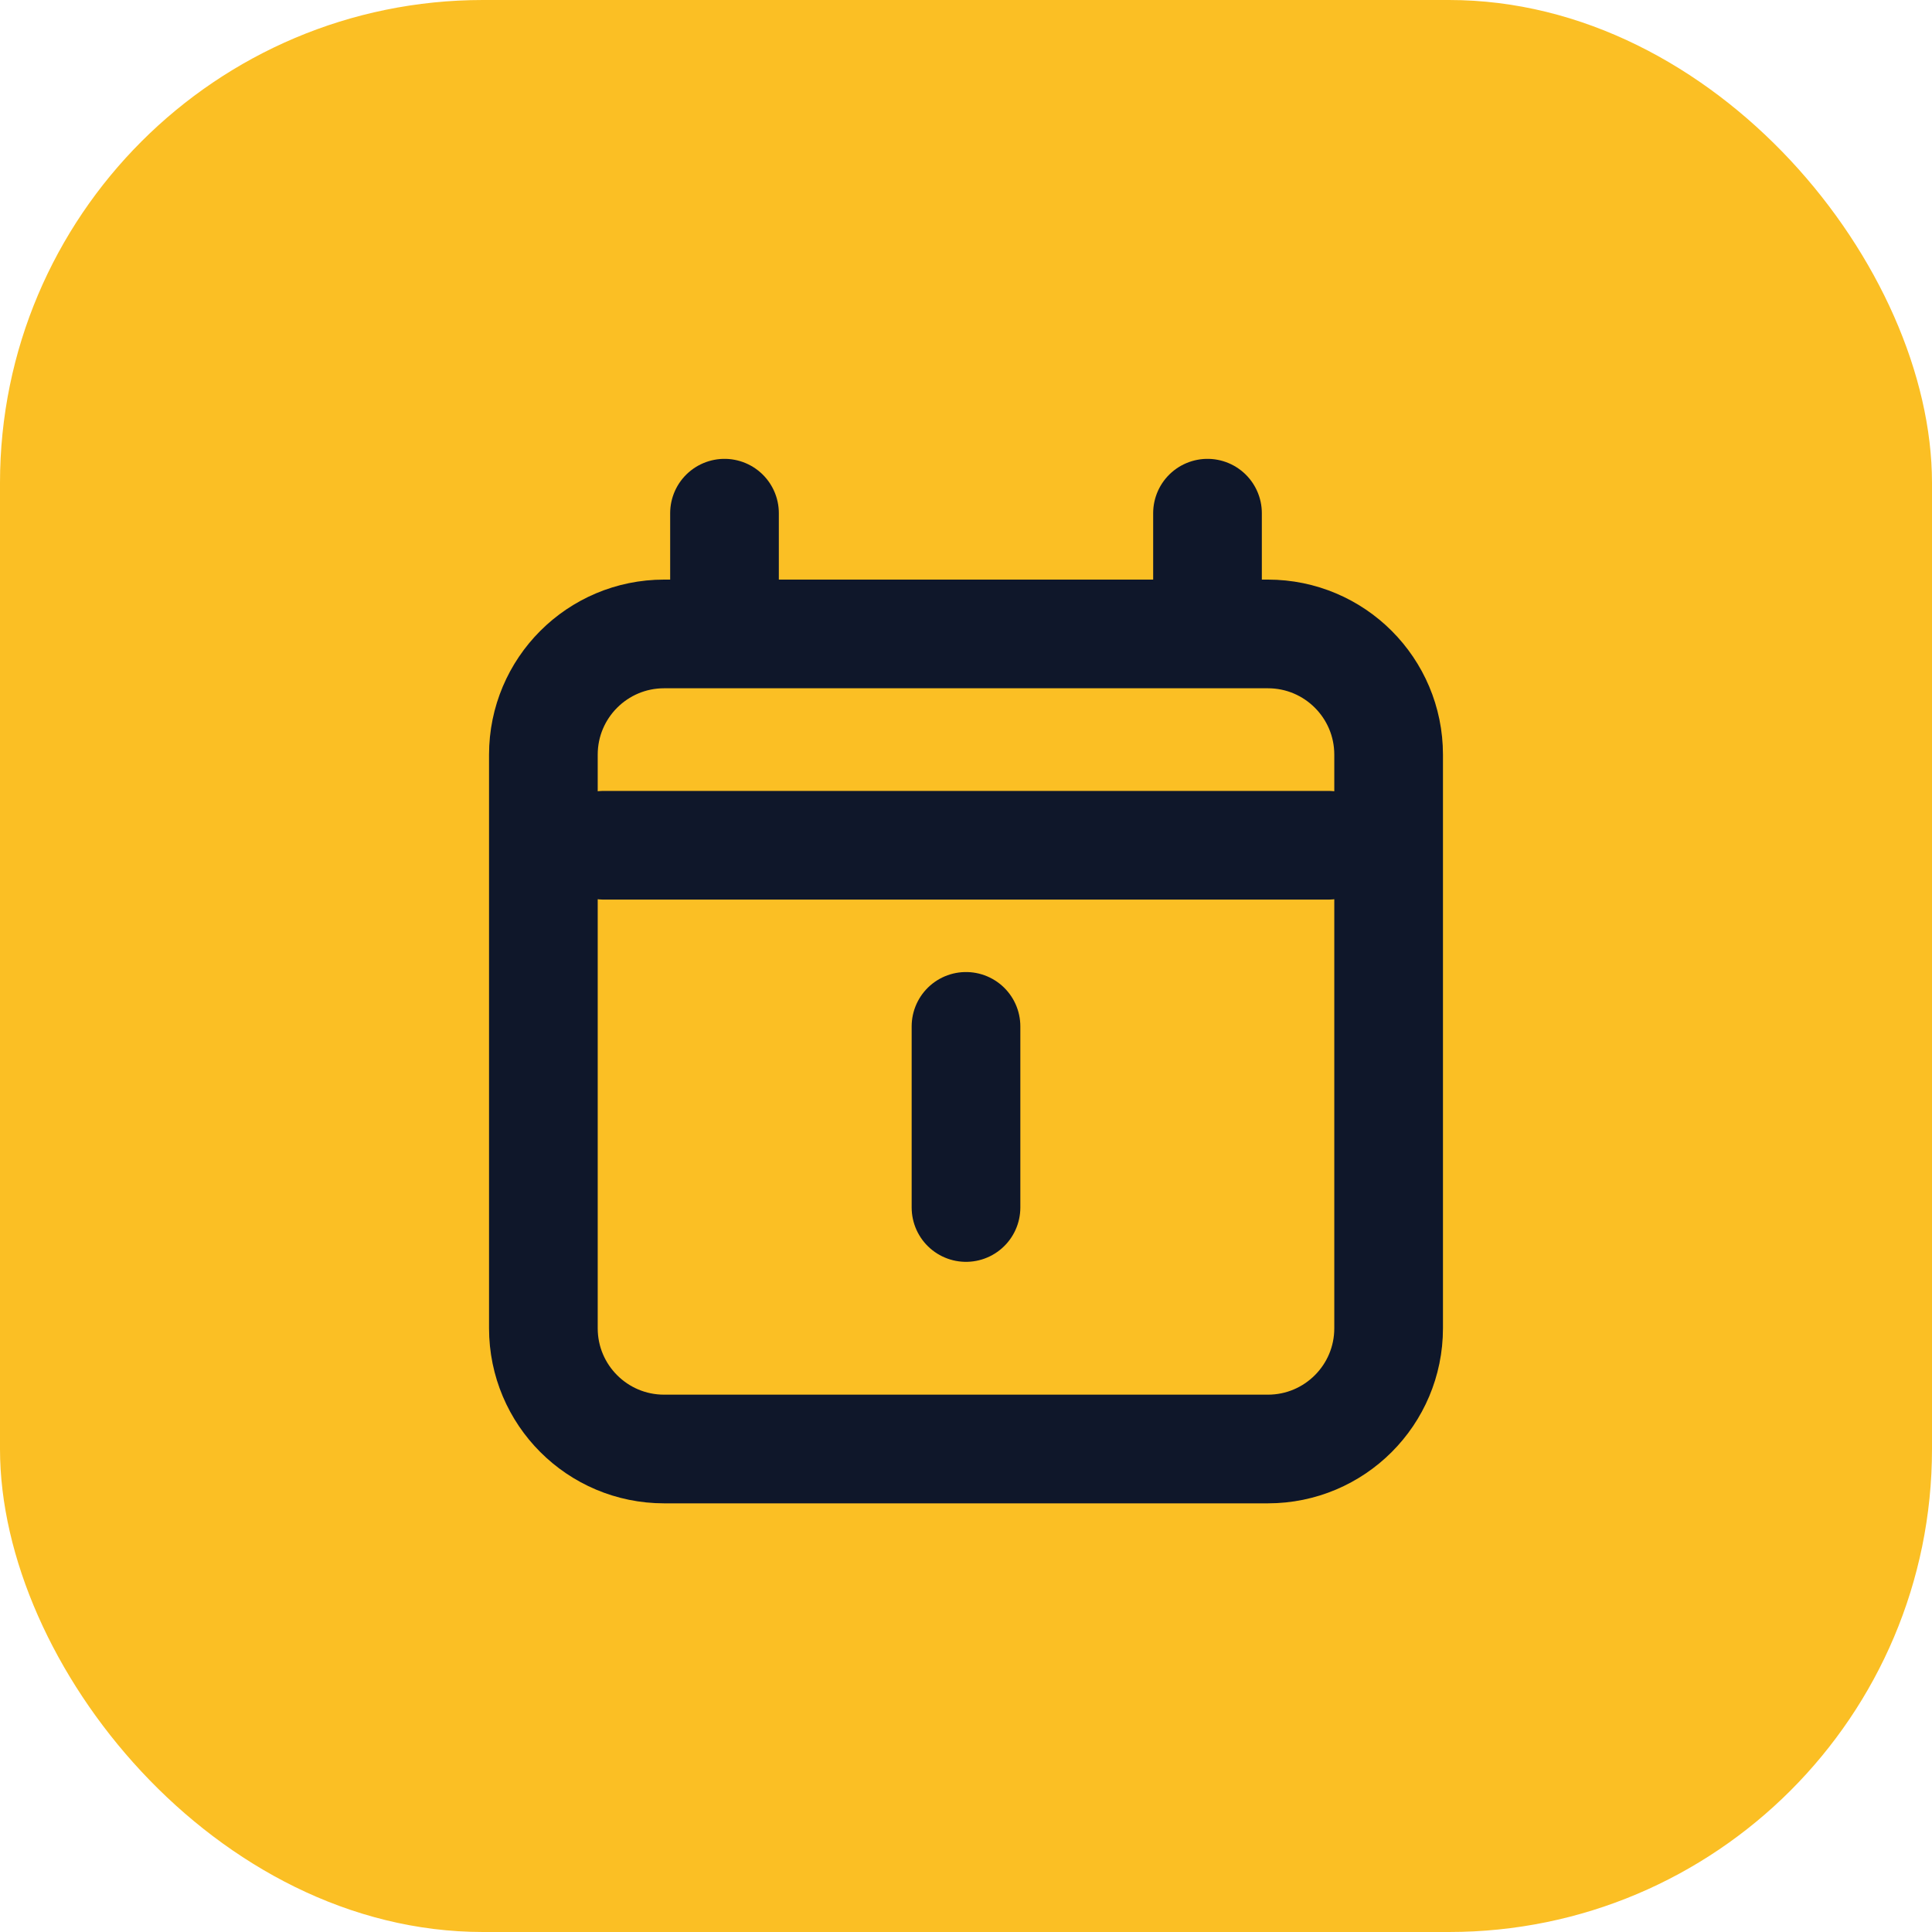 <svg width="32" height="32" viewBox="0 0 32 32" fill="none" xmlns="http://www.w3.org/2000/svg">
  <rect width="32" height="32" rx="8" fill="#FBBF24"/>
  <path d="M20 8.5V10.5M12 8.5V10.5M10 14H22M9 12.5C9 11.395 9.895 10.5 11 10.5H21C22.105 10.5 23 11.395 23 12.5V22C23 23.105 22.105 24 21 24H11C9.895 24 9 23.105 9 22V12.5Z" stroke="#0F172A" stroke-width="1.8" stroke-linecap="round" stroke-linejoin="round"/>
  <path d="M16 17V20" stroke="#0F172A" stroke-width="1.8" stroke-linecap="round"/>
</svg>
